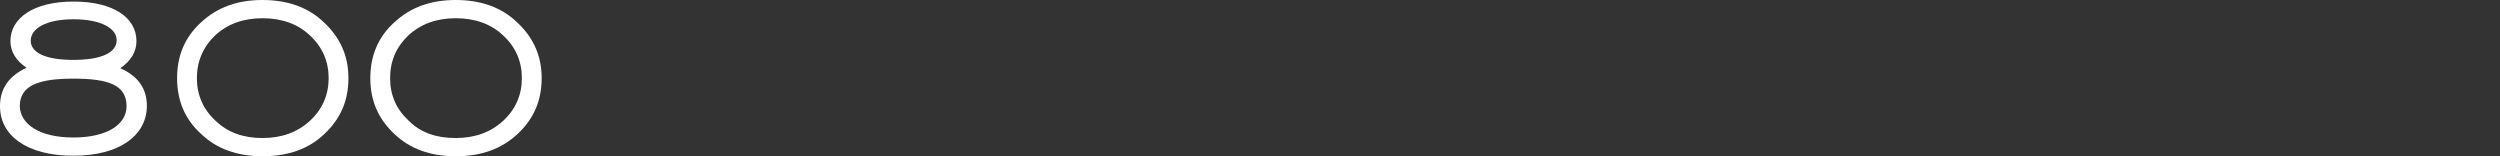 <?xml version="1.0" encoding="UTF-8"?> <!-- Generator: Adobe Illustrator 27.9.0, SVG Export Plug-In . SVG Version: 6.00 Build 0) --> <svg xmlns="http://www.w3.org/2000/svg" xmlns:xlink="http://www.w3.org/1999/xlink" id="Слой_1" x="0px" y="0px" viewBox="0 0 480 30" style="enable-background:new 0 0 480 30;" xml:space="preserve"><rect x="0" y="0" width="480" height="30" fill="#333333" stroke="none"/> <style type="text/css"> .st0{fill:#FFFFFF;} </style> <path class="st0" d="M50.4,26.5c3.7,0,6.7-1.1,9.1-3.3c2.4-2.2,3.6-5,3.6-8.2s-1.2-6-3.6-8.2c-2.3-2.2-5.4-3.3-9.1-3.3 c-3.7,0-6.7,1.1-9.1,3.3c-2.3,2.2-3.5,5-3.5,8.2s1.2,6,3.6,8.2C43.8,25.5,46.8,26.5,50.4,26.5z M50.4,30c-4.8,0-8.8-1.4-11.8-4.3 C35.5,22.9,34,19.3,34,15s1.5-7.9,4.6-10.7c3.1-2.9,7-4.3,11.8-4.3s8.8,1.4,11.8,4.3c3.1,2.9,4.7,6.4,4.7,10.7s-1.5,7.8-4.6,10.7 C59.3,28.6,55.3,30,50.4,30z"></path> <path class="st0" d="M87.5,26.5c3.7,0,6.7-1.1,9.1-3.3s3.6-5,3.6-8.2S99,9,96.6,6.8c-2.3-2.2-5.4-3.3-9.1-3.3s-6.7,1.1-9.1,3.3 c-2.3,2.2-3.5,4.9-3.5,8.2s1.2,6,3.6,8.2C80.8,25.5,83.8,26.5,87.5,26.5z M87.5,30c-4.8,0-8.8-1.4-11.8-4.3 c-3.1-2.9-4.6-6.4-4.6-10.7s1.5-7.9,4.6-10.7c3.1-2.9,7-4.3,11.8-4.3s8.8,1.4,11.8,4.3c3.1,2.9,4.7,6.4,4.7,10.7s-1.5,7.8-4.6,10.7 S92.4,30,87.5,30z"></path> <path class="st0" d="M28.2,20.3c0,5.6-5.1,9.6-14.1,9.6S0,26,0,20.4C0,17,1.7,14.6,5.1,13C3.1,11.7,2,9.9,2,7.9 c0-4.4,4.4-7.6,12.1-7.6s12.1,3.1,12.1,7.6c0,2.1-1.1,3.8-3.1,5.2C26.5,14.6,28.2,17,28.2,20.3z M14.1,26.4c6.6,0,10.2-2.6,10.2-6 c0-4.1-3.5-5.3-10.2-5.3S3.8,16.4,3.8,20.4C3.9,23.8,7.5,26.4,14.1,26.4z M14.1,3.7c-5.3,0-8.2,1.8-8.2,4.1s2.8,3.7,8.2,3.7 s8.3-1.4,8.3-3.8C22.4,5.5,19.5,3.7,14.1,3.7z"></path> </svg> 